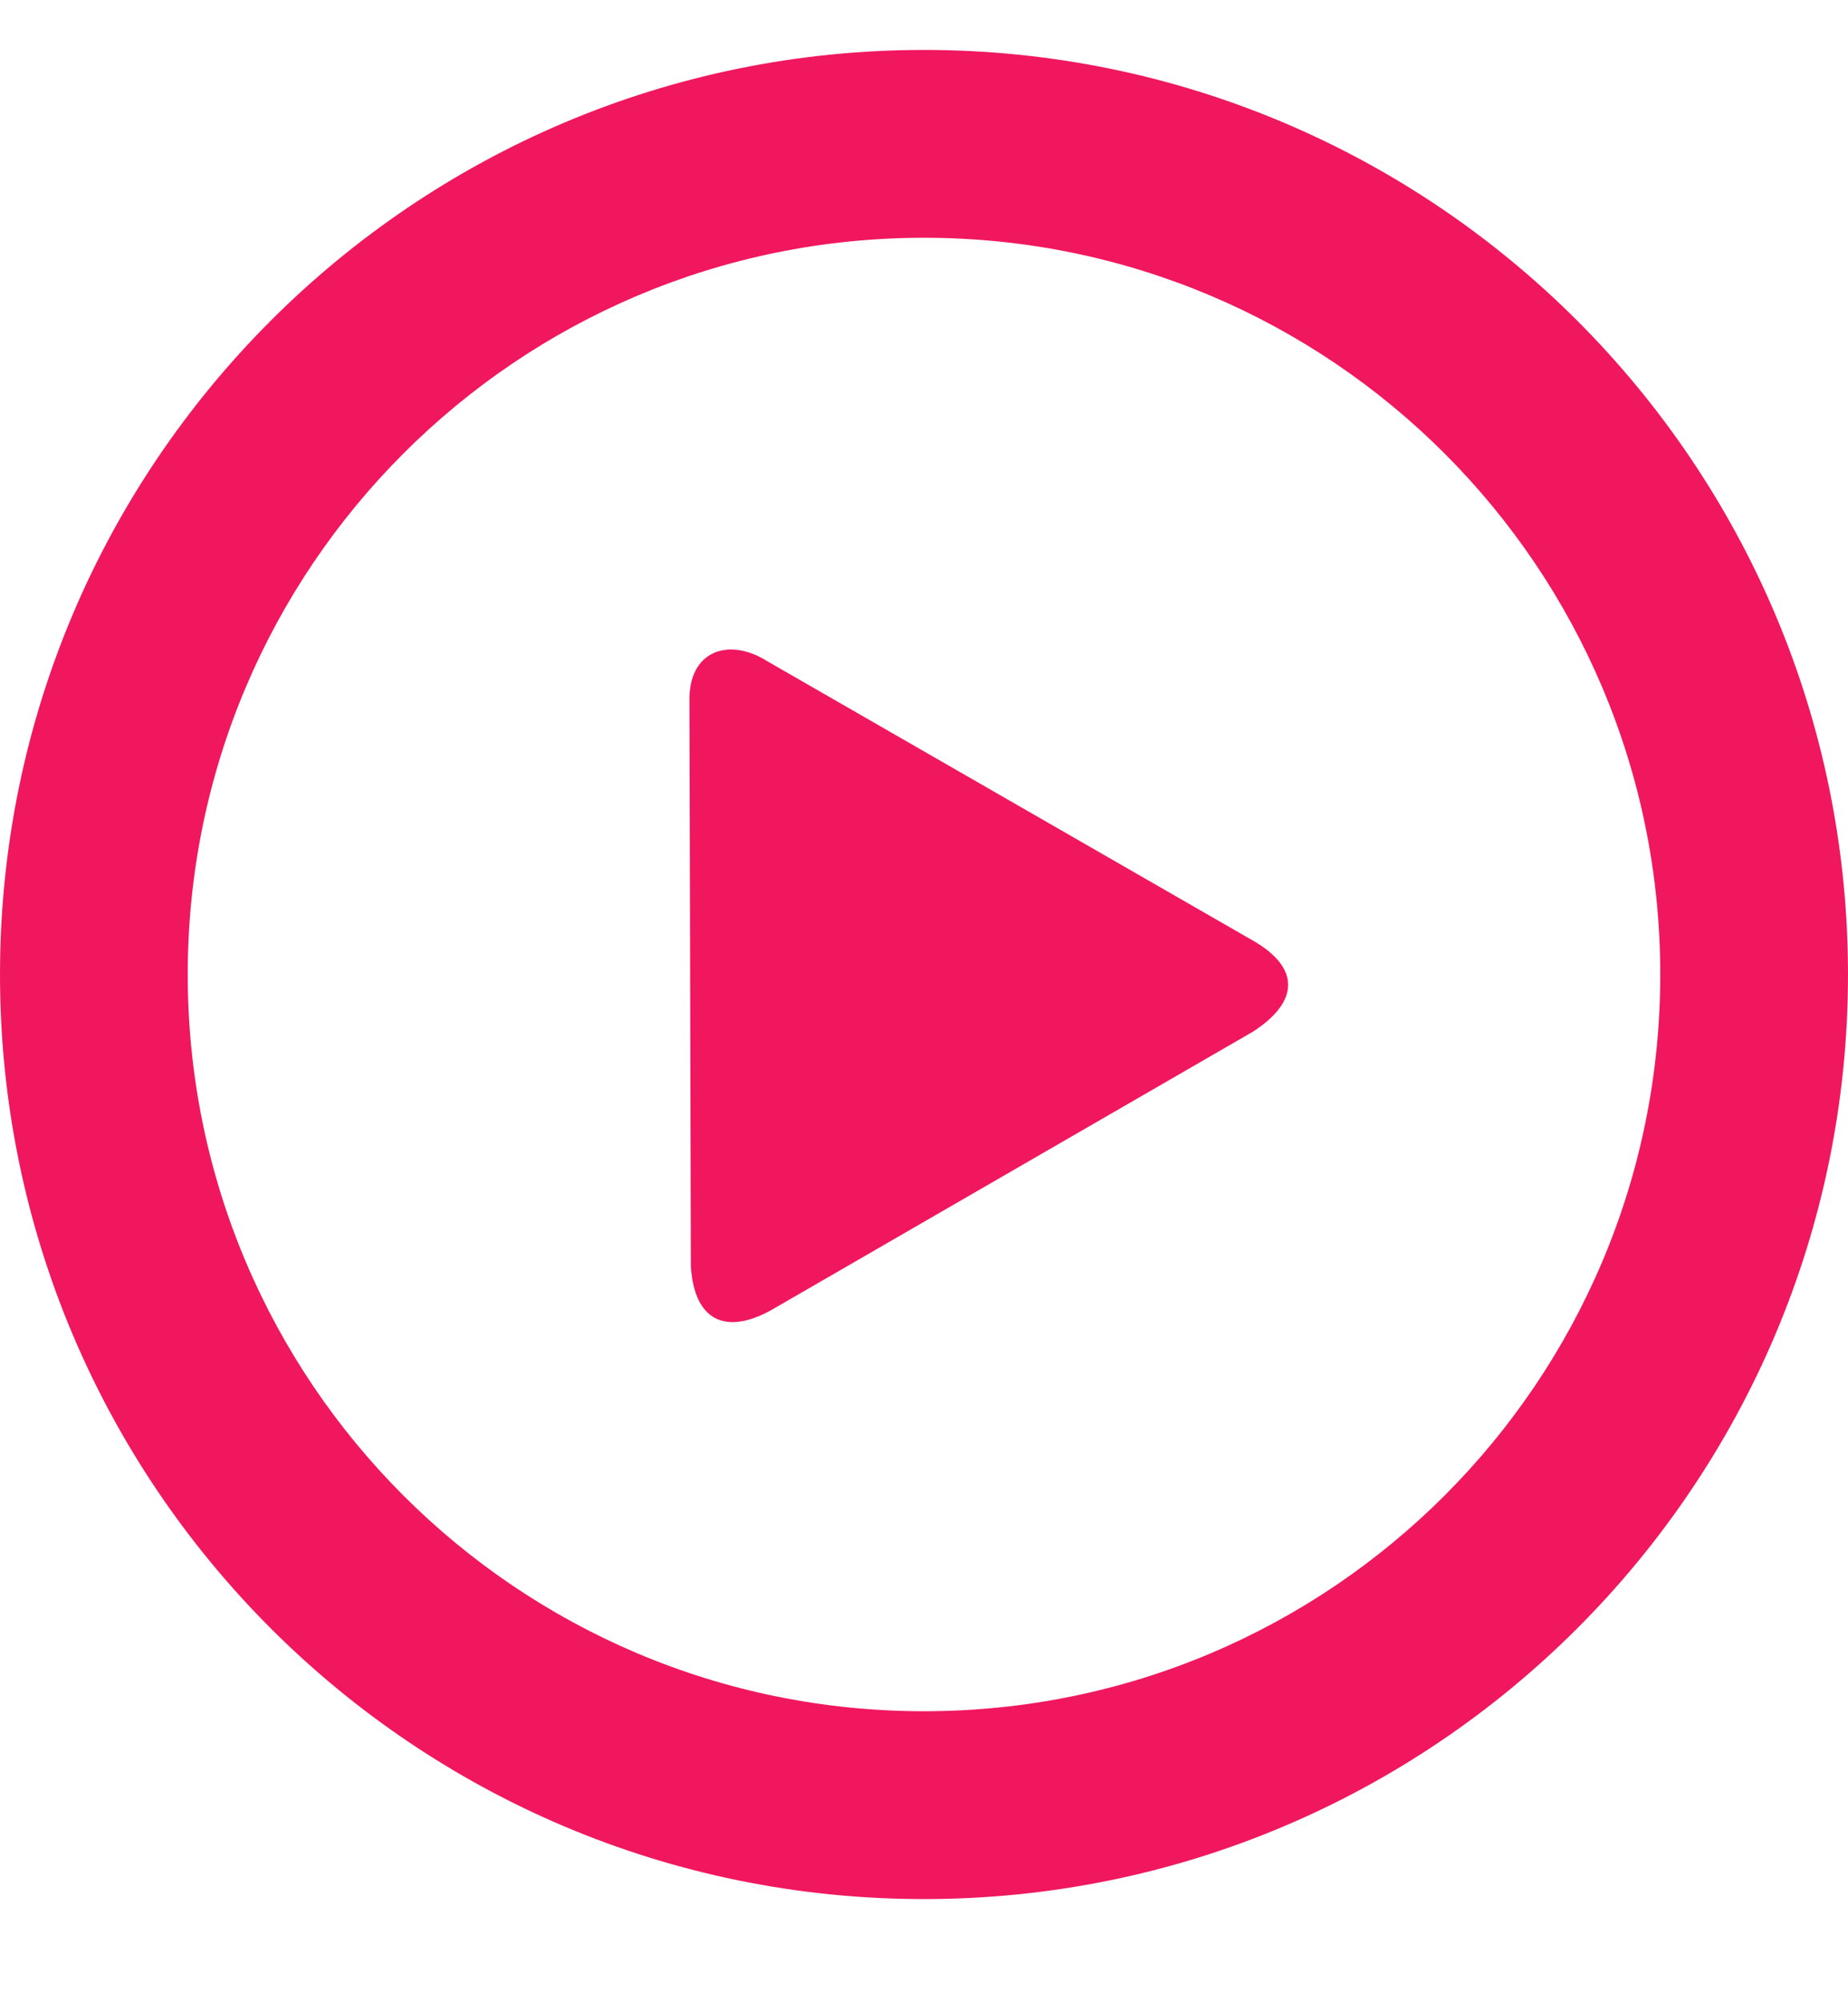 <?xml version="1.0" encoding="UTF-8"?> <svg xmlns="http://www.w3.org/2000/svg" width="12" height="13" viewBox="0 0 12 13" fill="none"><g clip-path="url(#clip0_3024_40442)"><path fill-rule="evenodd" clip-rule="evenodd" d="M6 0.324C9.313 0.324 12 3.011 12 6.324C12 9.638 9.313 12.324 6 12.324C2.687 12.324 0 9.638 0 6.324C0 3.011 2.687 0.324 6 0.324ZM8.136 6.695C8.441 6.498 8.44 6.278 8.136 6.104L4.979 4.289C4.729 4.133 4.47 4.225 4.477 4.55L4.486 8.217C4.508 8.569 4.709 8.666 5.006 8.503L8.136 6.695ZM6 1.543C8.641 1.543 10.781 3.684 10.781 6.324C10.781 8.965 8.641 11.105 6 11.105C3.359 11.105 1.219 8.965 1.219 6.324C1.219 3.684 3.359 1.543 6 1.543Z" fill="#F0175E"></path></g><defs><clipPath id="clip0_3024_40442"><rect width="12" height="12" fill="white" transform="translate(0 0.324)"></rect></clipPath></defs></svg> 